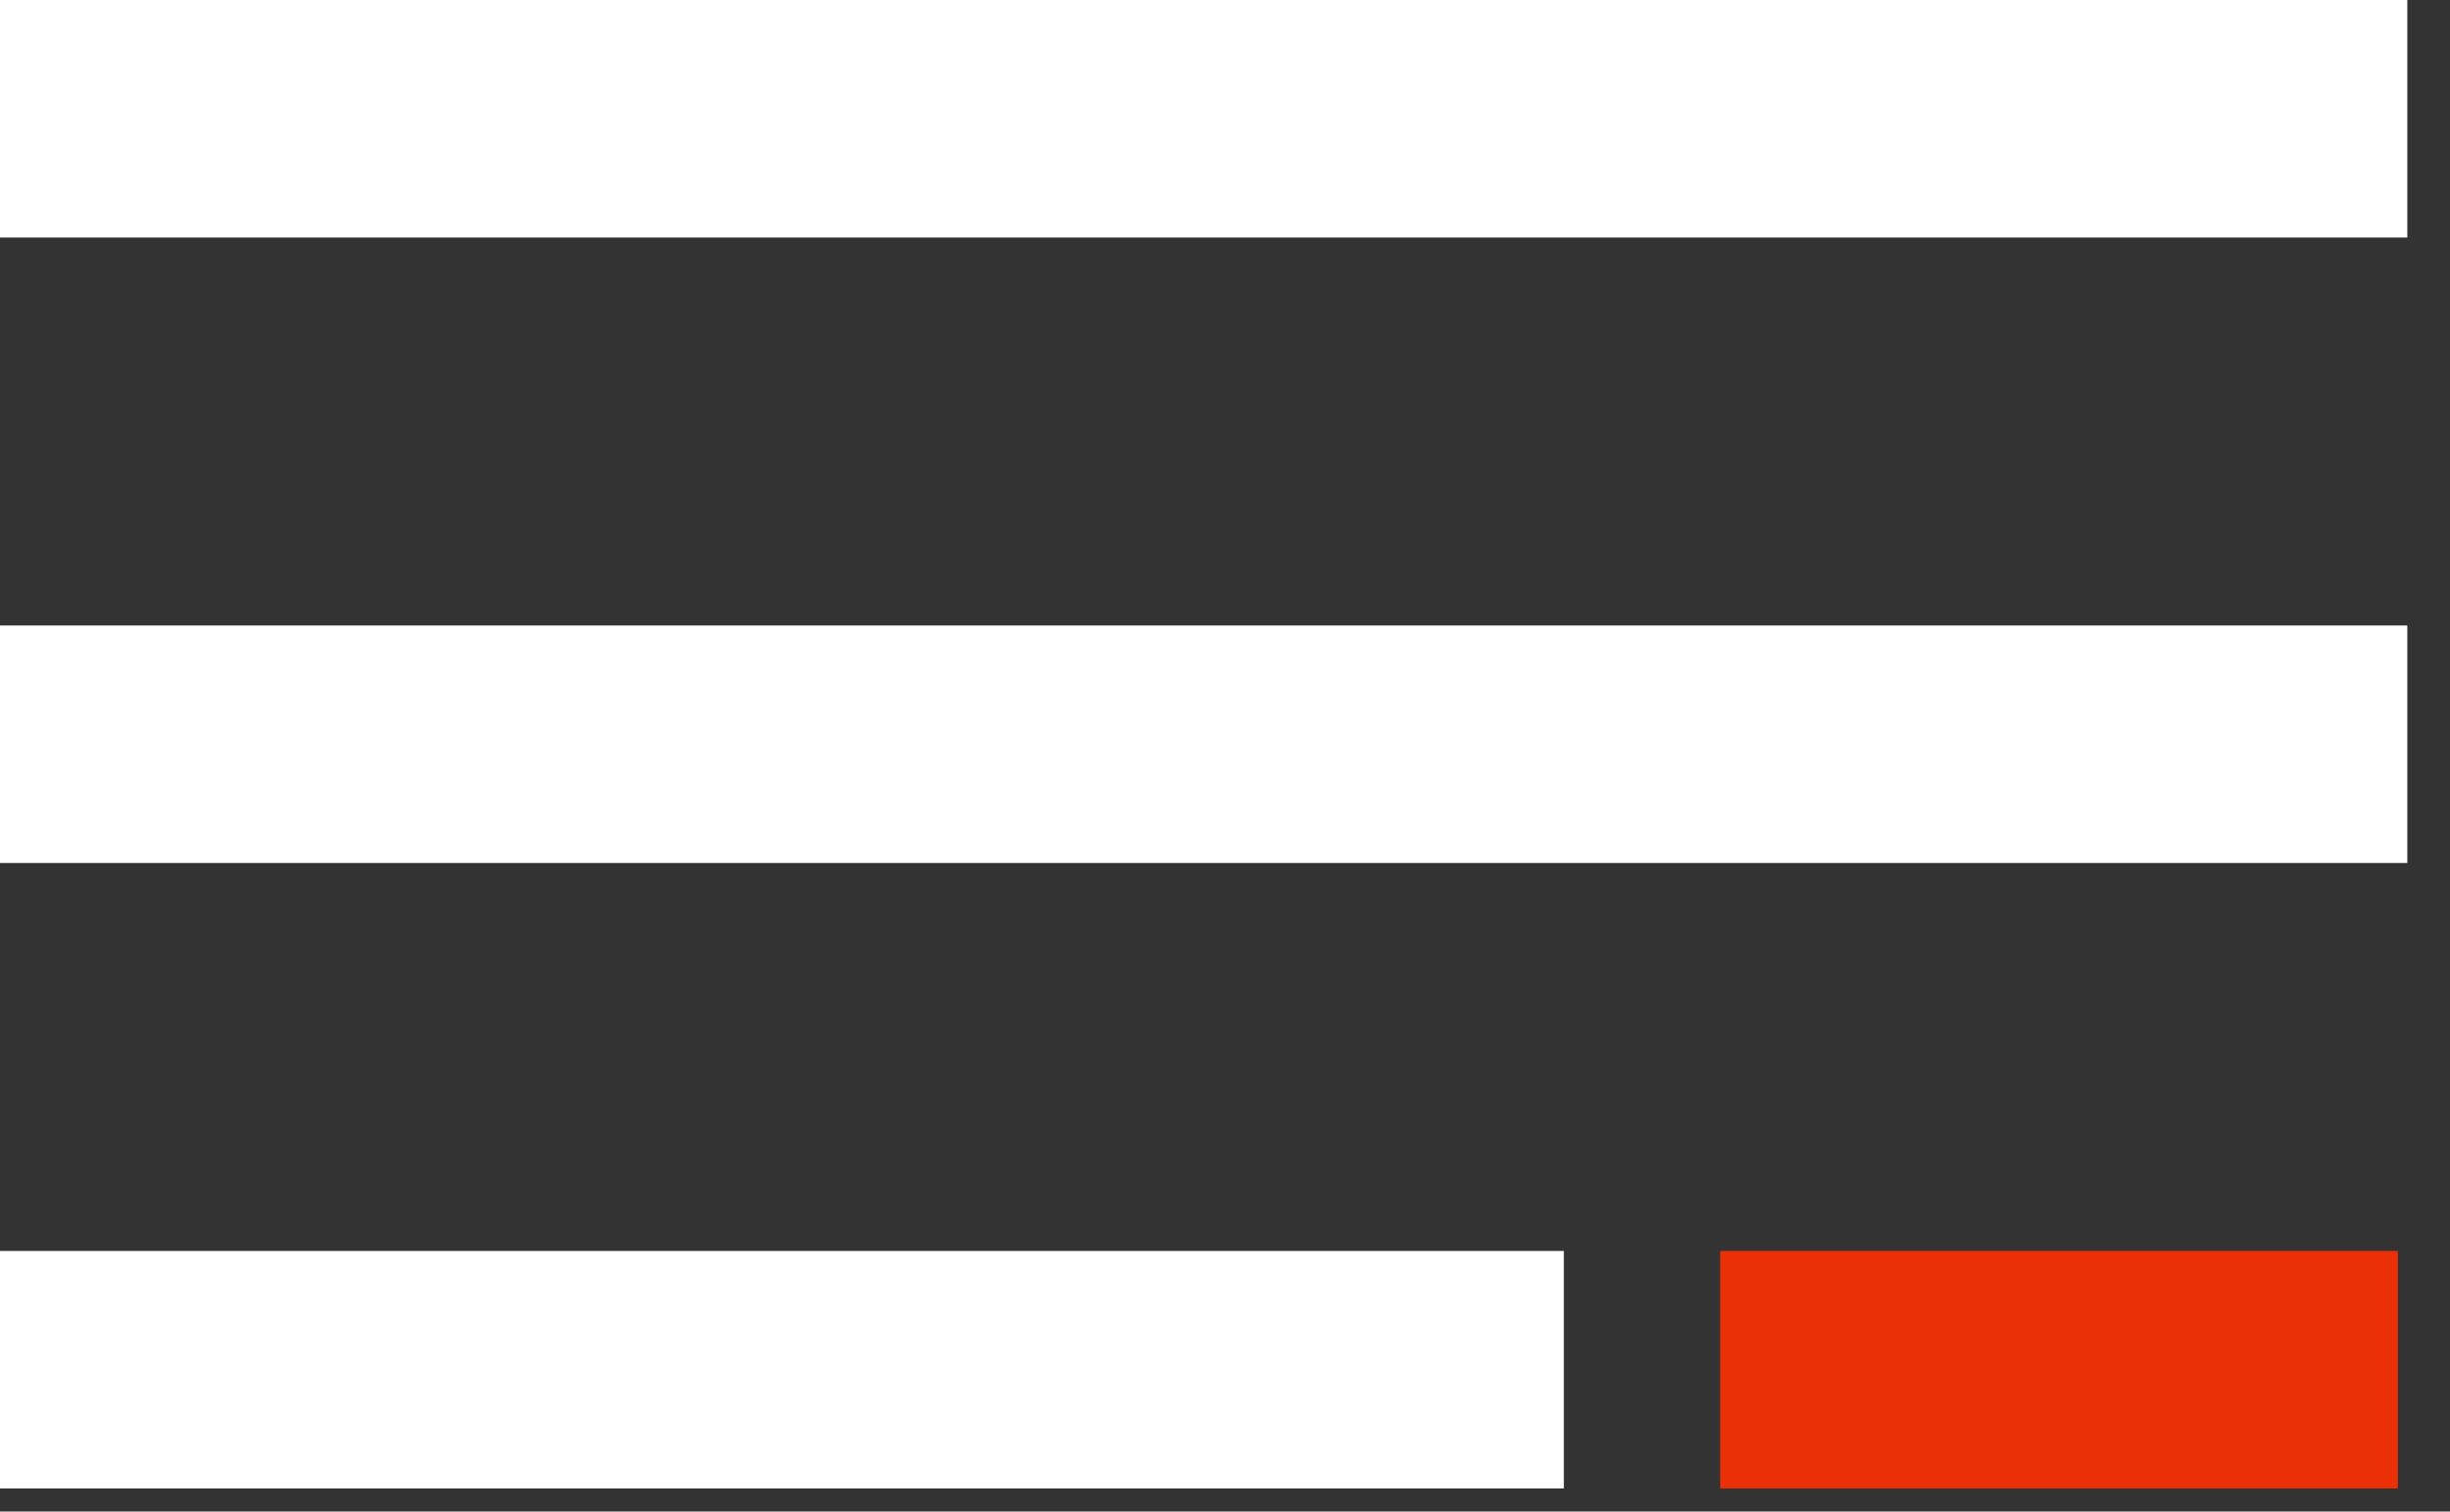 <?xml version="1.0" encoding="UTF-8"?>
<svg width="47px" height="29px" viewBox="0 0 47 29" version="1.1" xmlns="http://www.w3.org/2000/svg" xmlns:xlink="http://www.w3.org/1999/xlink">
    <rect x="0" y="0" width="47" height="29" fill="#333333" stroke="none"/>
    <title>Group 11</title>
    <g id="Page-1" stroke="none" stroke-width="1" fill="none" fill-rule="evenodd">
        <g id="AnaSayfa" transform="translate(-1228, -853)" fill-rule="nonzero">
            <g id="Group-29" transform="translate(0, 820)">
                <g id="Group-11" transform="translate(1228, 33)">
                    <path d="M30,24 L30,28.557 L2.80664381e-13,28.557 L2.80664381e-13,24 L30,24 Z M46.181,12 L46.181,16.557 L-1.38555833e-13,16.557 L-1.38555833e-13,12 L46.181,12 Z M46.181,-1.50990331e-13 L46.181,4.557 L2.80664381e-13,4.557 L2.80664381e-13,-1.50990331e-13 L46.181,-1.50990331e-13 Z" id="🎨-Colour" fill="#FFFFFF"></path>
                    <rect id="Rectangle-Copy-10" fill="#EB2F06" x="33" y="24" width="13" height="4.557"></rect>
                </g>
            </g>
        </g>
    </g>
</svg>